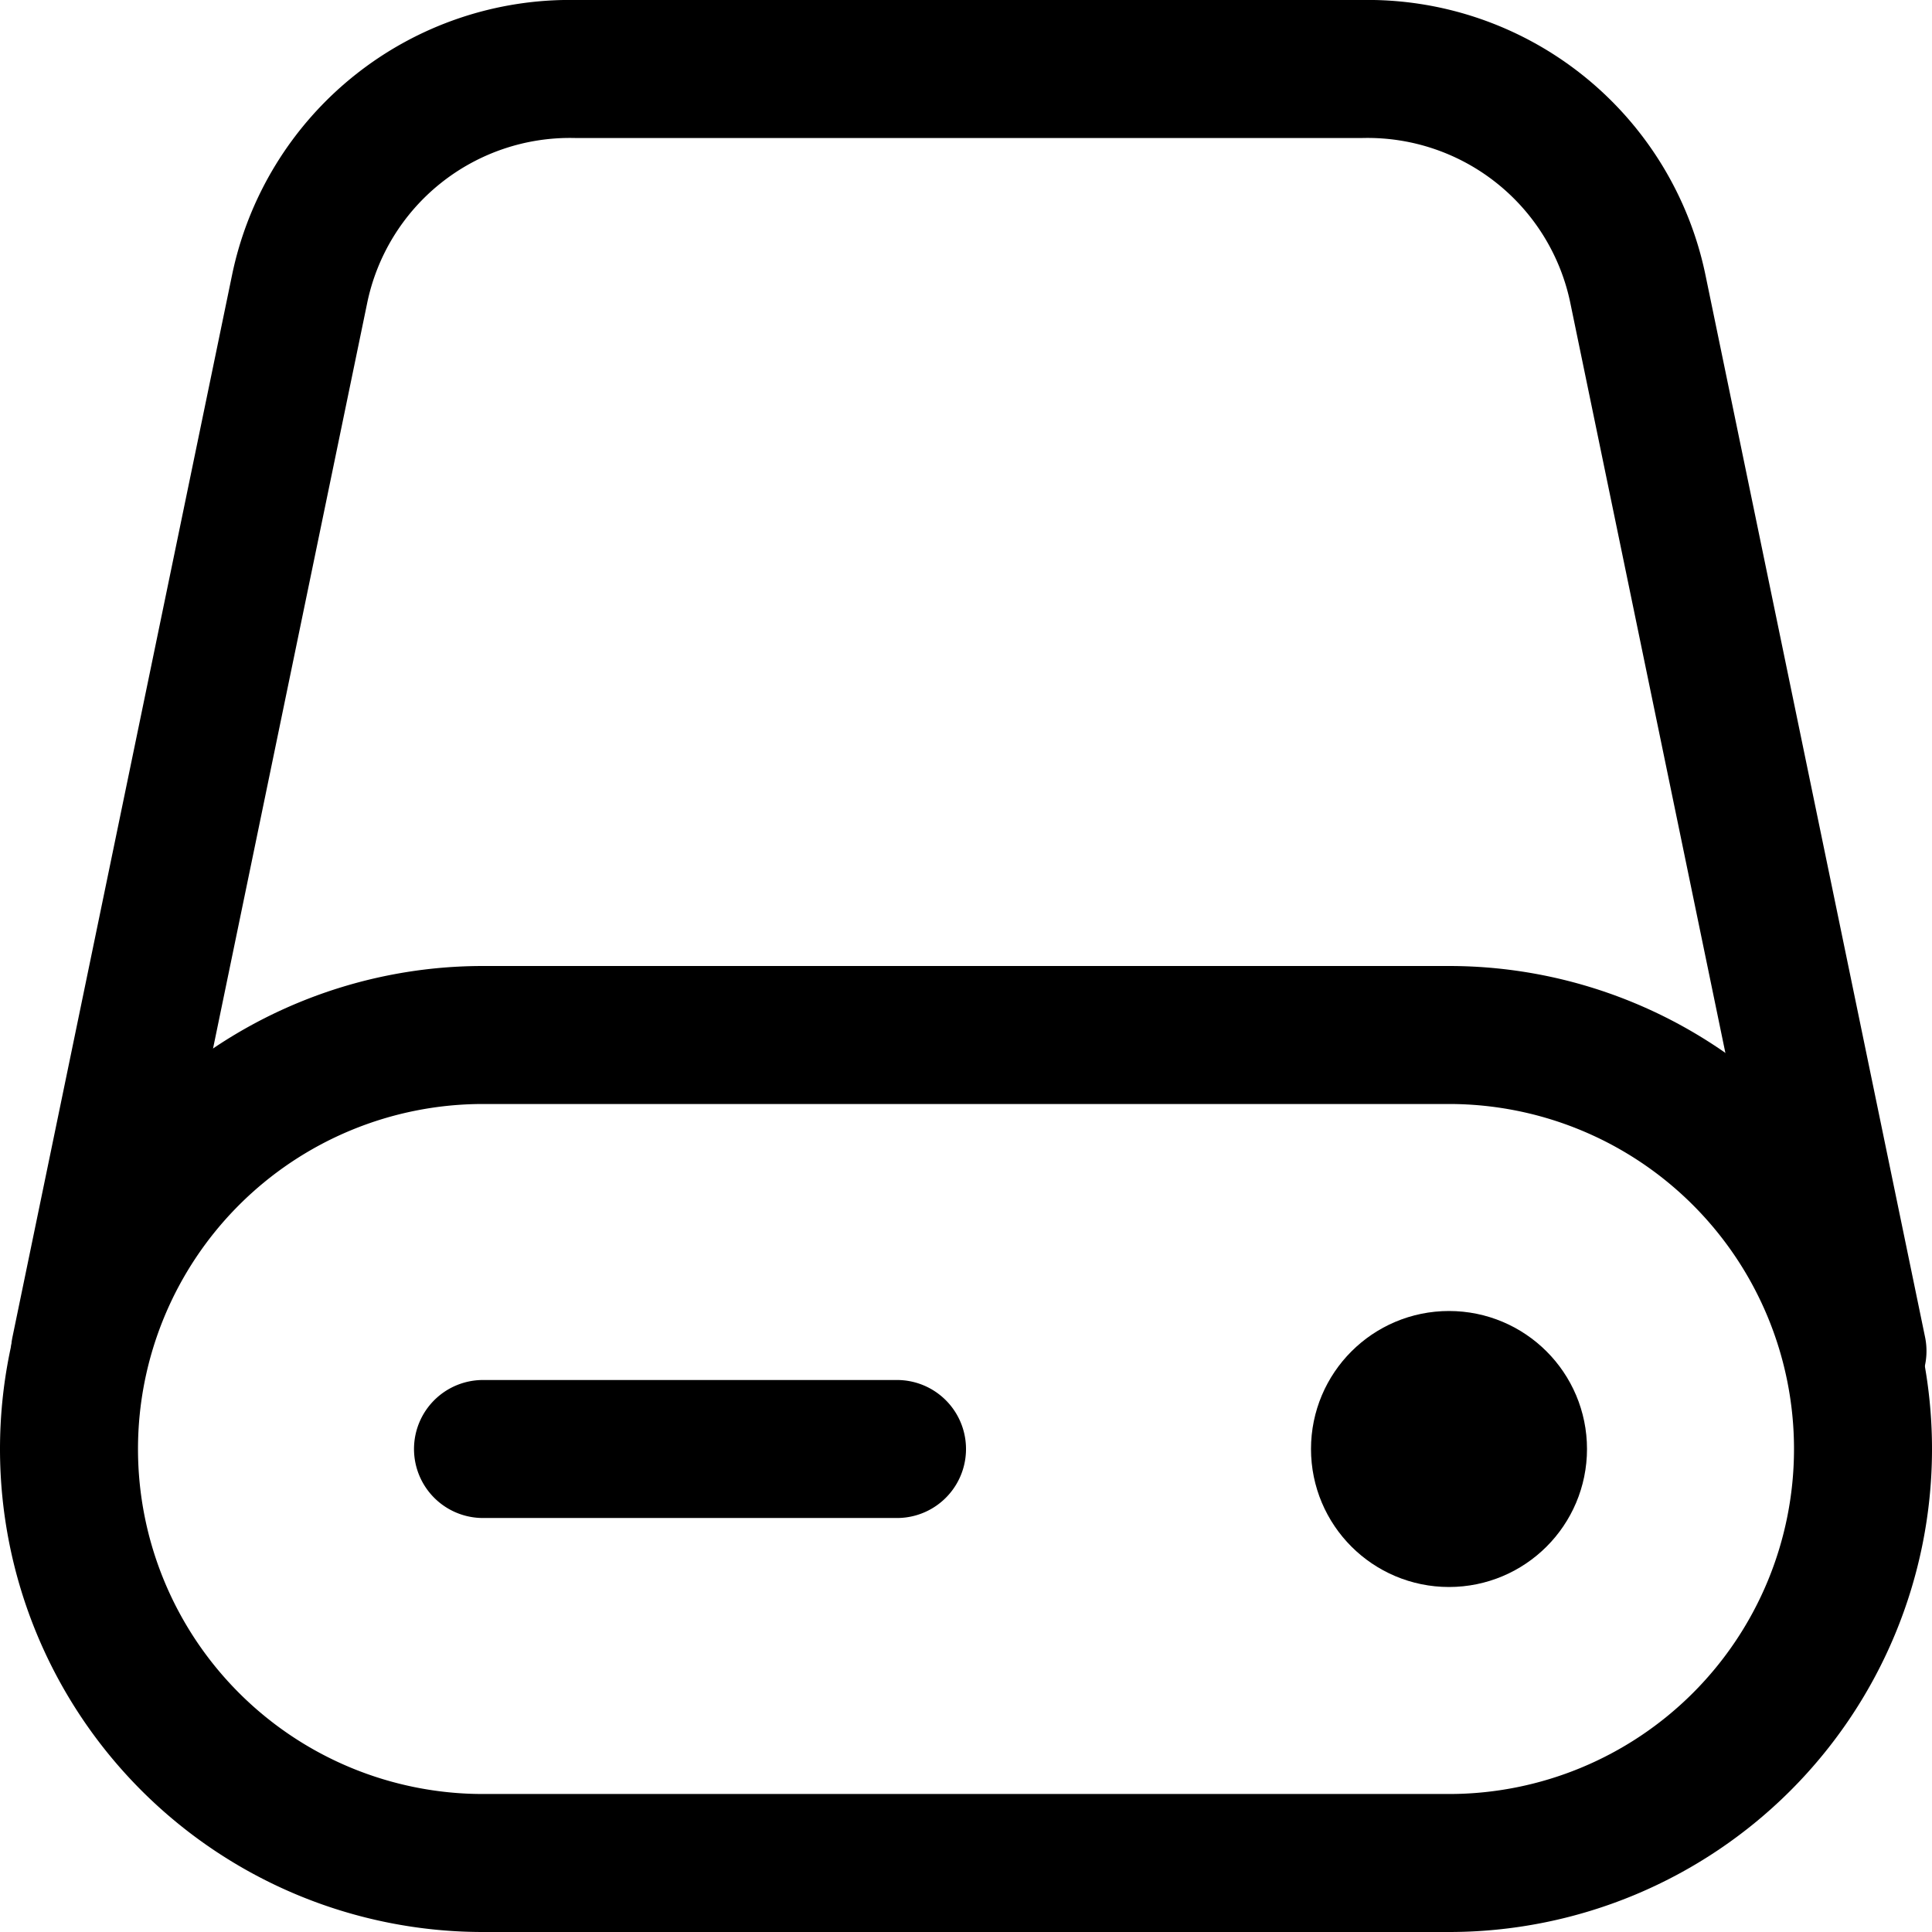 <?xml version="1.0" encoding="utf-8"?>
<!-- Generator: www.svgicons.com -->
<svg xmlns="http://www.w3.org/2000/svg" width="800" height="800" viewBox="0 0 14 14">
<g fill="none" stroke="currentColor" stroke-linecap="round" stroke-linejoin="round"><path d="M10.5 13.5a3 3 0 0 0 0-6h-7a3 3 0 0 0 0 6Z"/><path d="M.58 9.79L2.17 2.1a2 2 0 0 1 2-1.6h5.7a2 2 0 0 1 2 1.6l1.59 7.69m-9.96.71h3"/><circle cx="10.5" cy="10.5" r=".5"/></g>
</svg>